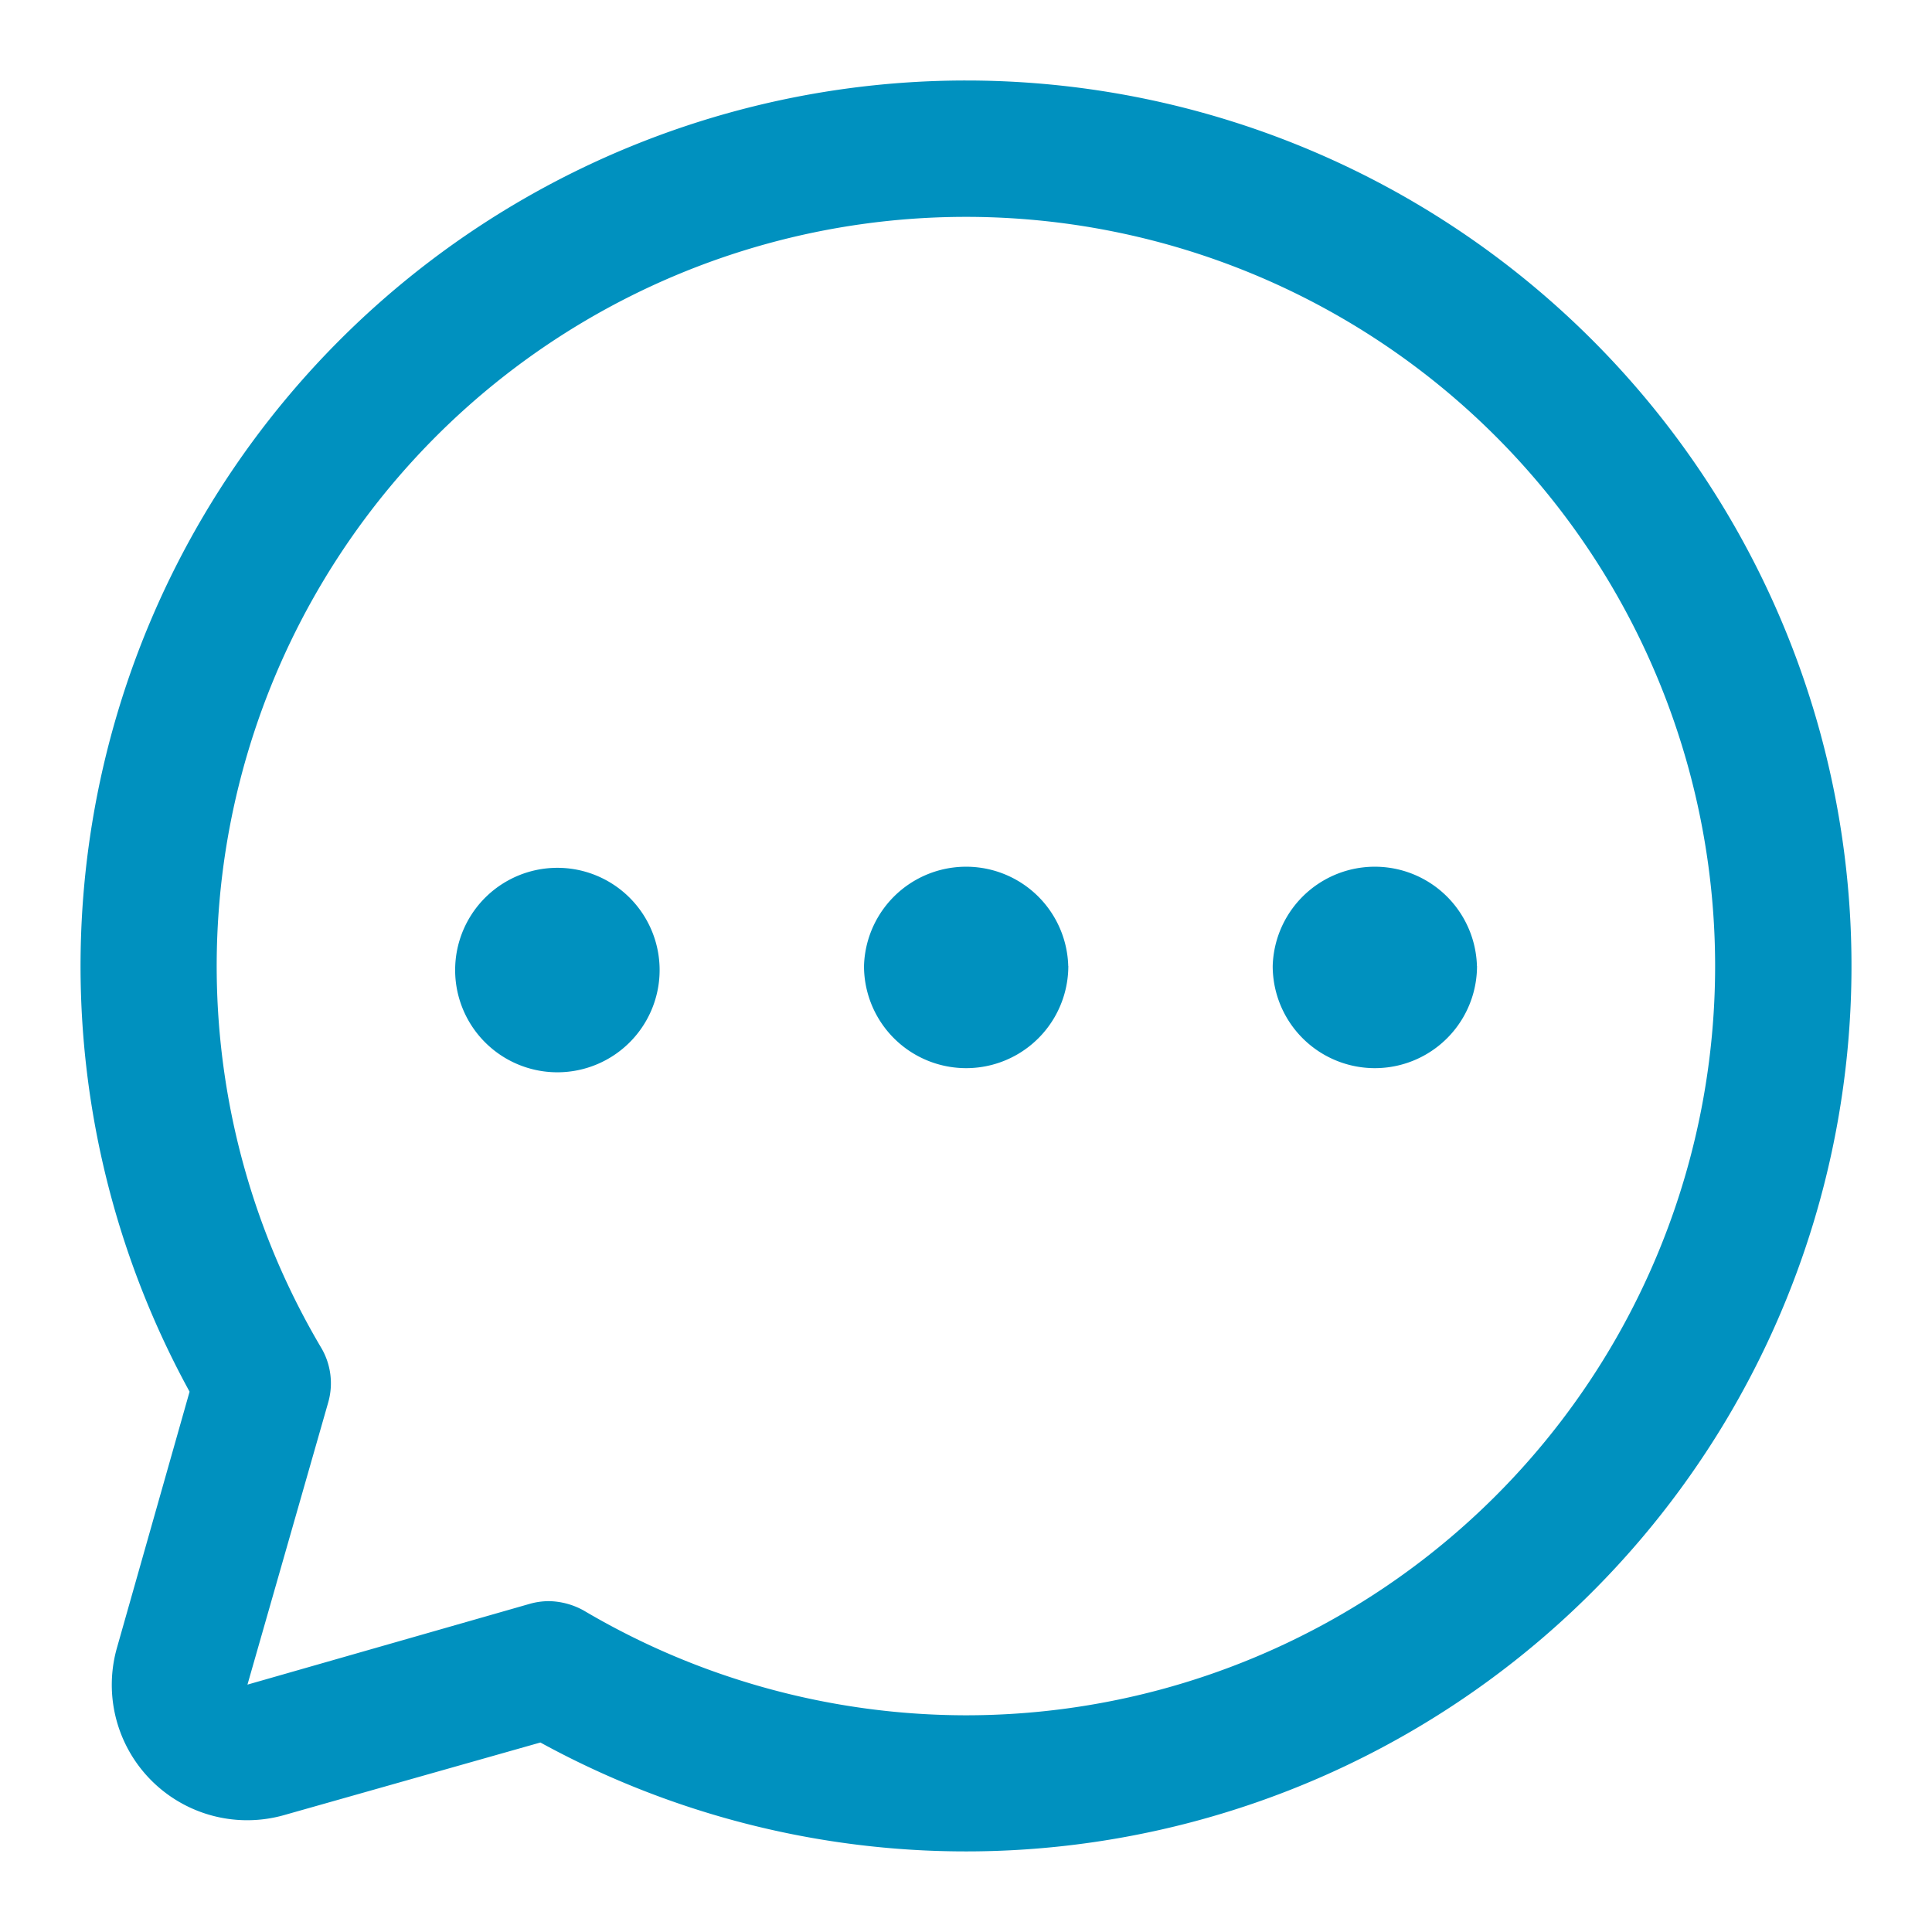<svg width="24" height="24" fill="none" xmlns="http://www.w3.org/2000/svg"><path d="M12.001 1a11 11 0 00-9.646 16.288l-.9 3.174a1.682 1.682 0 002.084 2.083l3.174-.899a11.002 11.002 0 0015.943-6.917A11 11 0 0012.001 1zm0 20.308a9.351 9.351 0 01-4.749-1.301.92.92 0 00-.434-.117.88.88 0 00-.232.032l-3.512 1.005 1.005-3.512a.867.867 0 00-.085-.666 9.307 9.307 0 118.007 4.559zM13.271 12a1.269 1.269 0 11-2.538 0 1.269 1.269 0 012.537 0zm-5.078 0a1.27 1.27 0 11-2.538 0 1.27 1.27 0 012.538 0zm10.155 0a1.269 1.269 0 11-2.538 0 1.269 1.269 0 012.537 0z" fill="#0091BF"/></svg>